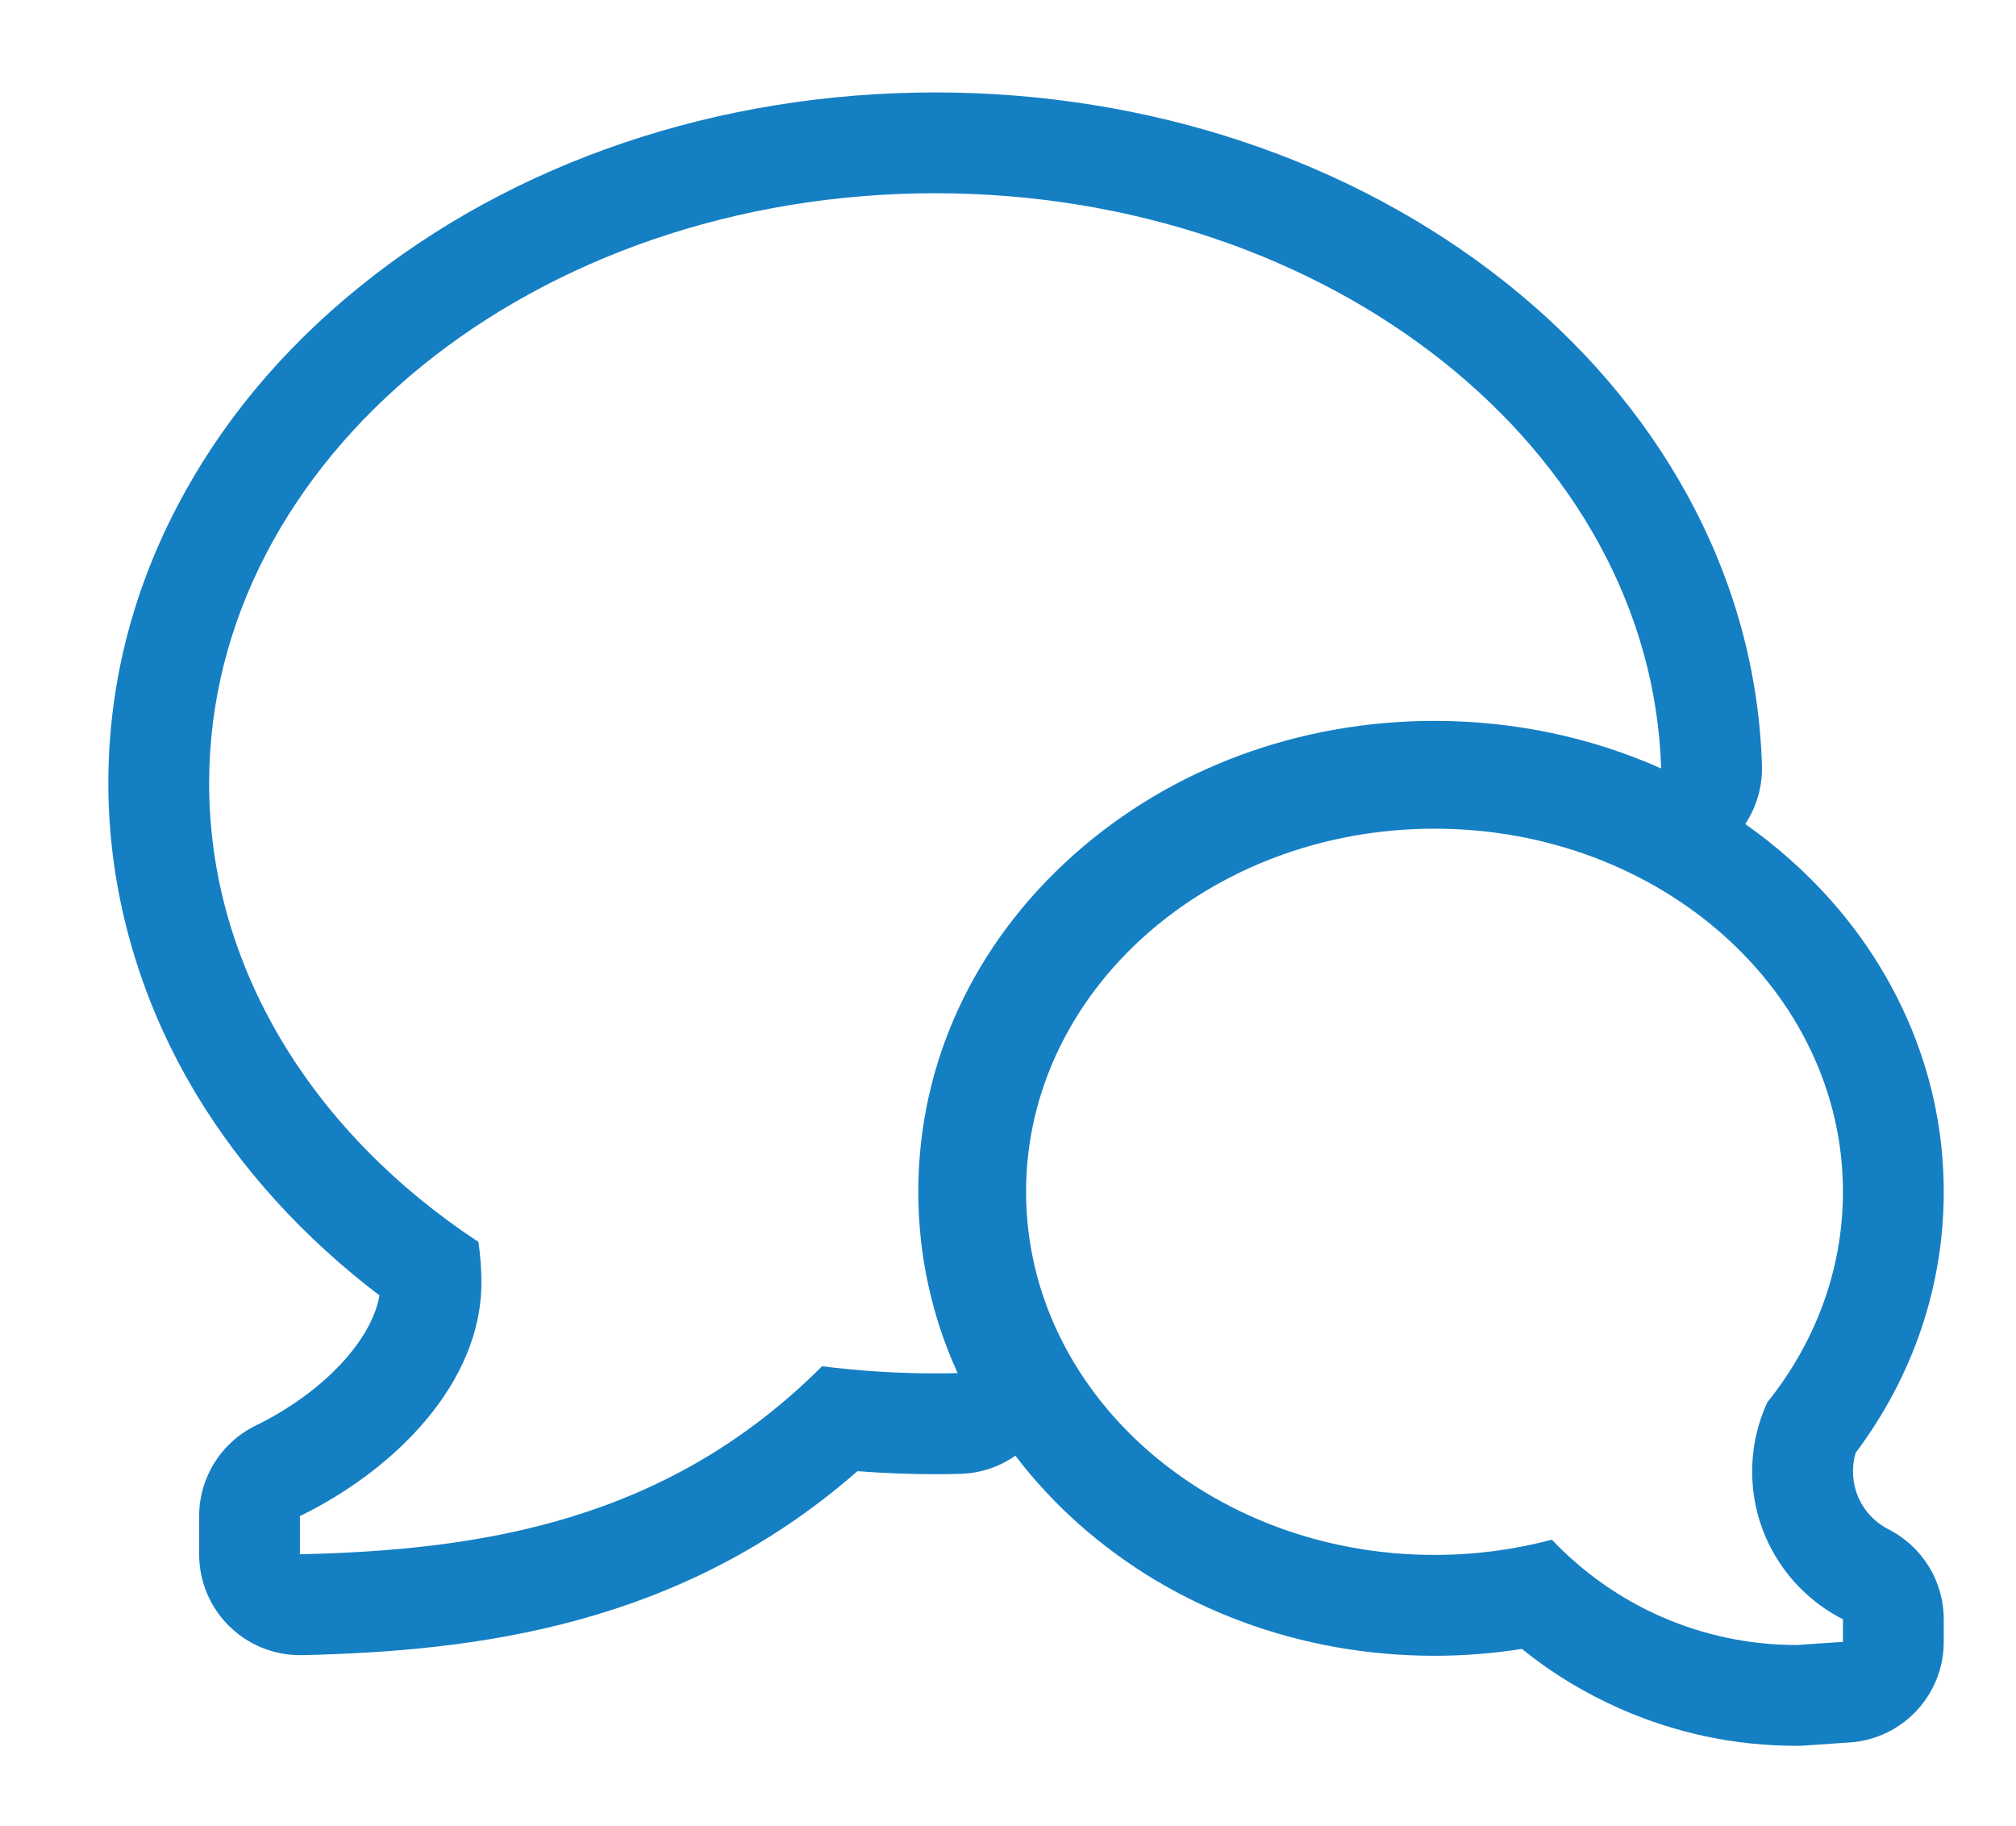 <?xml version="1.0" encoding="utf-8"?>
<!-- Generator: Adobe Illustrator 16.0.0, SVG Export Plug-In . SVG Version: 6.00 Build 0)  -->
<!DOCTYPE svg PUBLIC "-//W3C//DTD SVG 1.1//EN" "http://www.w3.org/Graphics/SVG/1.1/DTD/svg11.dtd">
<svg version="1.1" id="Layer_1" xmlns="http://www.w3.org/2000/svg" xmlns:xlink="http://www.w3.org/1999/xlink" x="0px" y="0px"
	 width="50px" height="45.283px" viewBox="0 0 50 45.283" enable-background="new 0 0 50 45.283" xml:space="preserve">
<path fill="#157FC3" d="M44.564,43.292c-1.518,0-2.986-0.308-4.367-0.914c-0.886-0.389-1.706-0.887-2.451-1.489
	c-0.714,0.112-1.439,0.17-2.168,0.17c-3.318,0-6.452-1.161-8.824-3.269c-0.586-0.521-1.11-1.087-1.57-1.693
	c-0.397,0.278-0.873,0.439-1.373,0.451c-0.231,0.006-0.427,0.008-0.613,0.008c-0.644,0-1.289-0.025-1.932-0.075
	c-4.365,3.821-9.382,4.461-13.769,4.562c-0.02,0-0.038,0-0.058,0c-0.652,0-1.279-0.255-1.747-0.712
	c-0.481-0.47-0.753-1.114-0.753-1.788v-0.946c0-0.954,0.543-1.825,1.4-2.245c1.668-0.816,2.876-2.104,3.073-3.229
	c-1.869-1.419-3.43-3.132-4.557-5.01c-1.418-2.363-2.168-5.021-2.168-7.688c0-2.381,0.571-4.686,1.698-6.85
	c1.065-2.047,2.579-3.876,4.5-5.437c3.846-3.125,8.928-4.846,14.311-4.846c5.293,0,10.314,1.672,14.139,4.707
	c1.908,1.516,3.429,3.295,4.521,5.291c1.151,2.106,1.771,4.357,1.843,6.689c0.016,0.524-0.134,1.031-0.414,1.455
	c0.389,0.273,0.761,0.567,1.116,0.884c1.182,1.051,2.113,2.28,2.768,3.656c0.689,1.448,1.039,2.989,1.039,4.579
	c0,2.332-0.754,4.562-2.184,6.473c-0.045,0.148-0.067,0.304-0.067,0.463c0,0.608,0.338,1.158,0.883,1.435
	c0.839,0.427,1.368,1.288,1.368,2.229v0.561c0,1.314-1.018,2.404-2.329,2.494l-1.144,0.078
	C44.679,43.291,44.622,43.292,44.564,43.292z M7.439,38.542c4.465-0.102,9.082-0.795,12.95-4.663
	c0.915,0.116,1.853,0.177,2.808,0.177c0.186,0,0.369-0.003,0.554-0.007c-0.641-1.403-0.976-2.924-0.976-4.495
	c0-3.179,1.372-6.149,3.864-8.365c2.402-2.136,5.577-3.313,8.938-3.313c1.979,0,3.892,0.408,5.622,1.18
	c-0.241-7.911-8.209-14.264-18.003-14.264c-9.946,0-18.009,6.551-18.009,14.632c0,4.592,2.604,8.689,6.678,11.372
	c0.049,0.329,0.075,0.666,0.075,1.009c0,2.459-2.091,4.61-4.502,5.791V38.542 M44.564,40.792l1.144-0.078v-0.561
	c-1.336-0.678-2.251-2.064-2.251-3.664c0-0.612,0.134-1.191,0.374-1.713c1.182-1.473,1.877-3.275,1.877-5.223
	c0-4.973-4.535-9.004-10.13-9.004s-10.13,4.031-10.13,9.004s4.535,9.005,10.13,9.005c1.012,0,1.989-0.133,2.911-0.378
	C40.016,39.79,42.173,40.792,44.564,40.792"/>
</svg>
